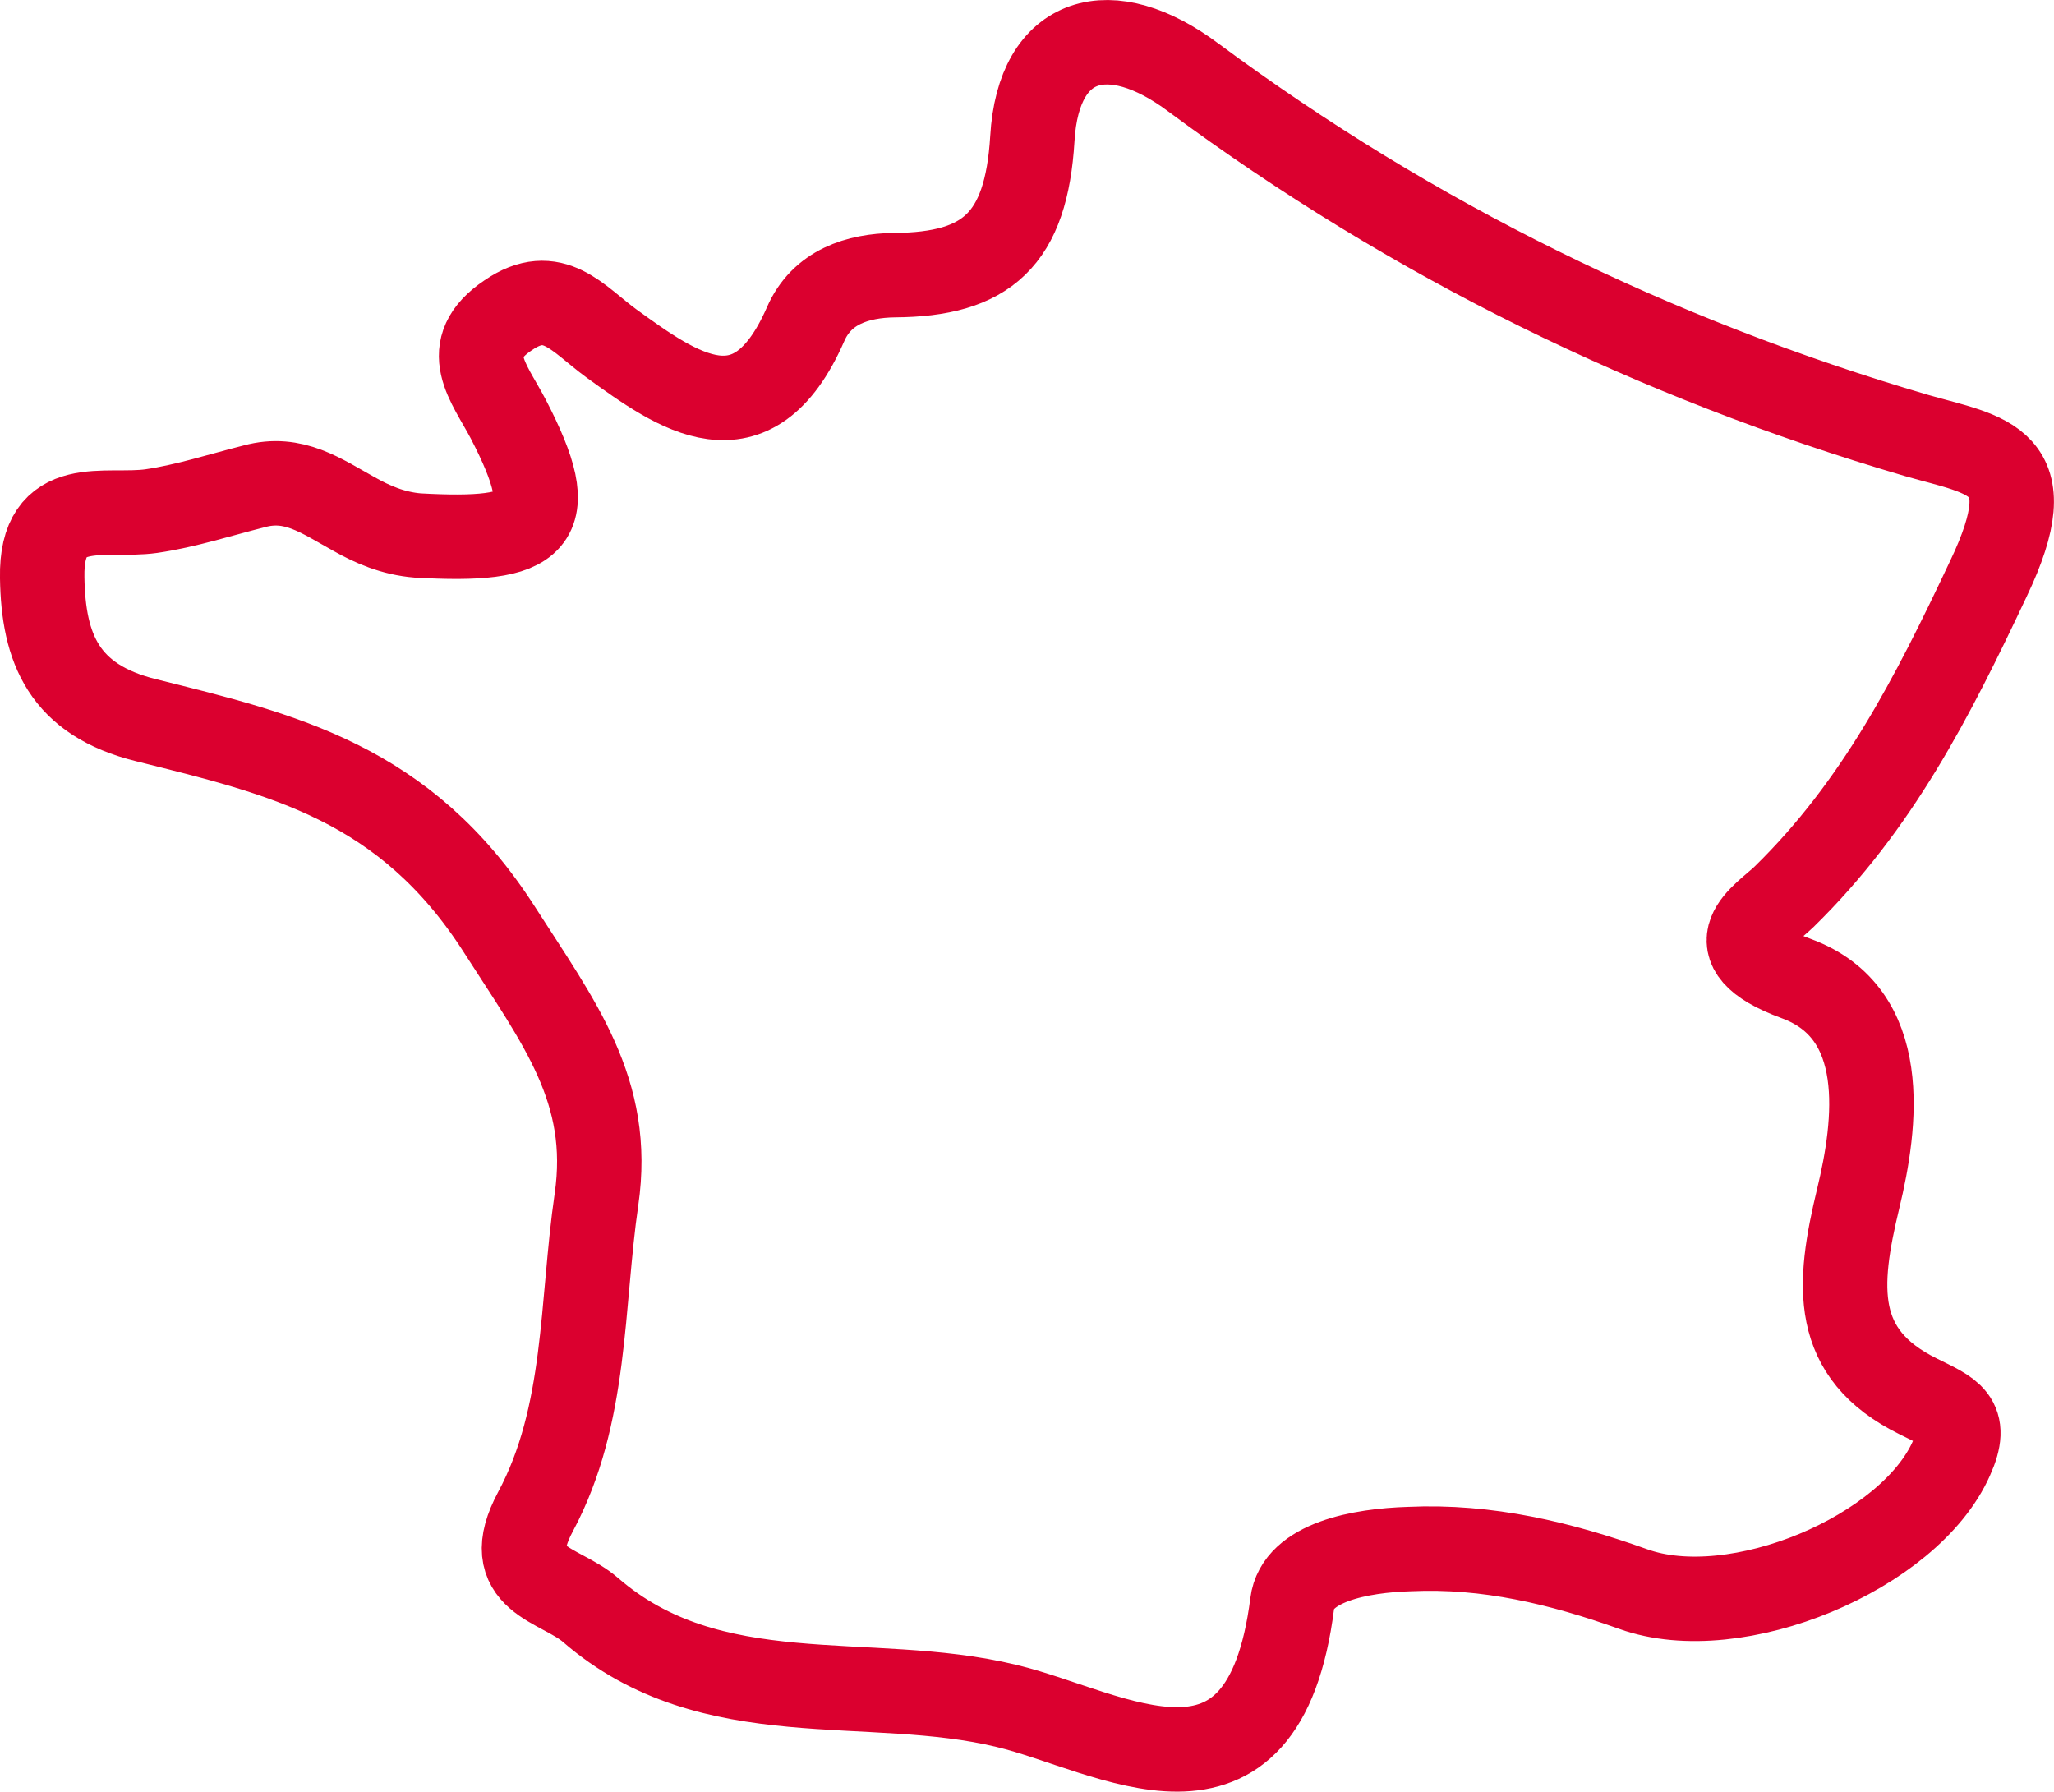 <?xml version="1.0" encoding="UTF-8"?> <!-- Generator: Adobe Illustrator 16.0.0, SVG Export Plug-In . SVG Version: 6.00 Build 0) --> <svg xmlns="http://www.w3.org/2000/svg" xmlns:xlink="http://www.w3.org/1999/xlink" id="Calque_1" x="0px" y="0px" width="72.977px" height="63.652px" viewBox="0 0 72.977 63.652" xml:space="preserve"> <g> <defs> <rect id="SVGID_1_" width="72.976" height="63.652"></rect> </defs> <clipPath id="SVGID_2_"> <use xlink:href="#SVGID_1_" overflow="visible"></use> </clipPath> <path clip-path="url(#SVGID_2_)" fill="none" stroke="#DB002F" stroke-width="3" stroke-miterlimit="10" d="M17.75,33.035 c2.109,3.3,4.002,5.714,3.443,9.574c-0.544,3.733-0.327,7.662-2.165,11.092c-1.315,2.451,0.846,2.539,1.949,3.494 c4.306,3.734,9.878,2.22,14.785,3.412c3.697,0.881,9.121,4.454,10.15-3.644c0.18-1.463,2.433-1.878,4.163-1.929 c2.779-0.129,5.378,0.503,7.953,1.422c3.661,1.315,9.828-1.297,11.306-4.649c0.633-1.406-0.032-1.625-1.188-2.2 c-3.069-1.515-2.871-3.934-2.127-7.018c0.646-2.668,1.154-6.596-2.202-7.824c-3.084-1.136-1.117-2.233-0.434-2.902 c3.318-3.245,5.267-7.068,7.265-11.305c2.04-4.275-0.032-4.362-2.557-5.087c-9.324-2.737-17.868-6.924-25.679-12.708 c-2.954-2.22-5.517-1.519-5.733,2.16c-0.217,3.591-1.62,4.833-4.902,4.852c-1.302,0.018-2.58,0.415-3.157,1.749 c-1.893,4.312-4.561,2.364-6.888,0.683c-1.209-0.881-2.072-2.109-3.678-1.006c-1.768,1.187-0.683,2.377,0,3.679 c1.947,3.748,1.043,4.381-3.209,4.145c-0.886-0.073-1.624-0.397-2.289-0.775c-1.14-0.632-2.128-1.353-3.517-0.974 c-1.21,0.304-2.419,0.701-3.661,0.882c-1.662,0.235-3.933-0.591-3.878,2.363c0.038,2.525,0.776,4.348,3.698,5.068 C10.032,26.798,14.394,27.786,17.75,33.035z"></path> </g> </svg> 